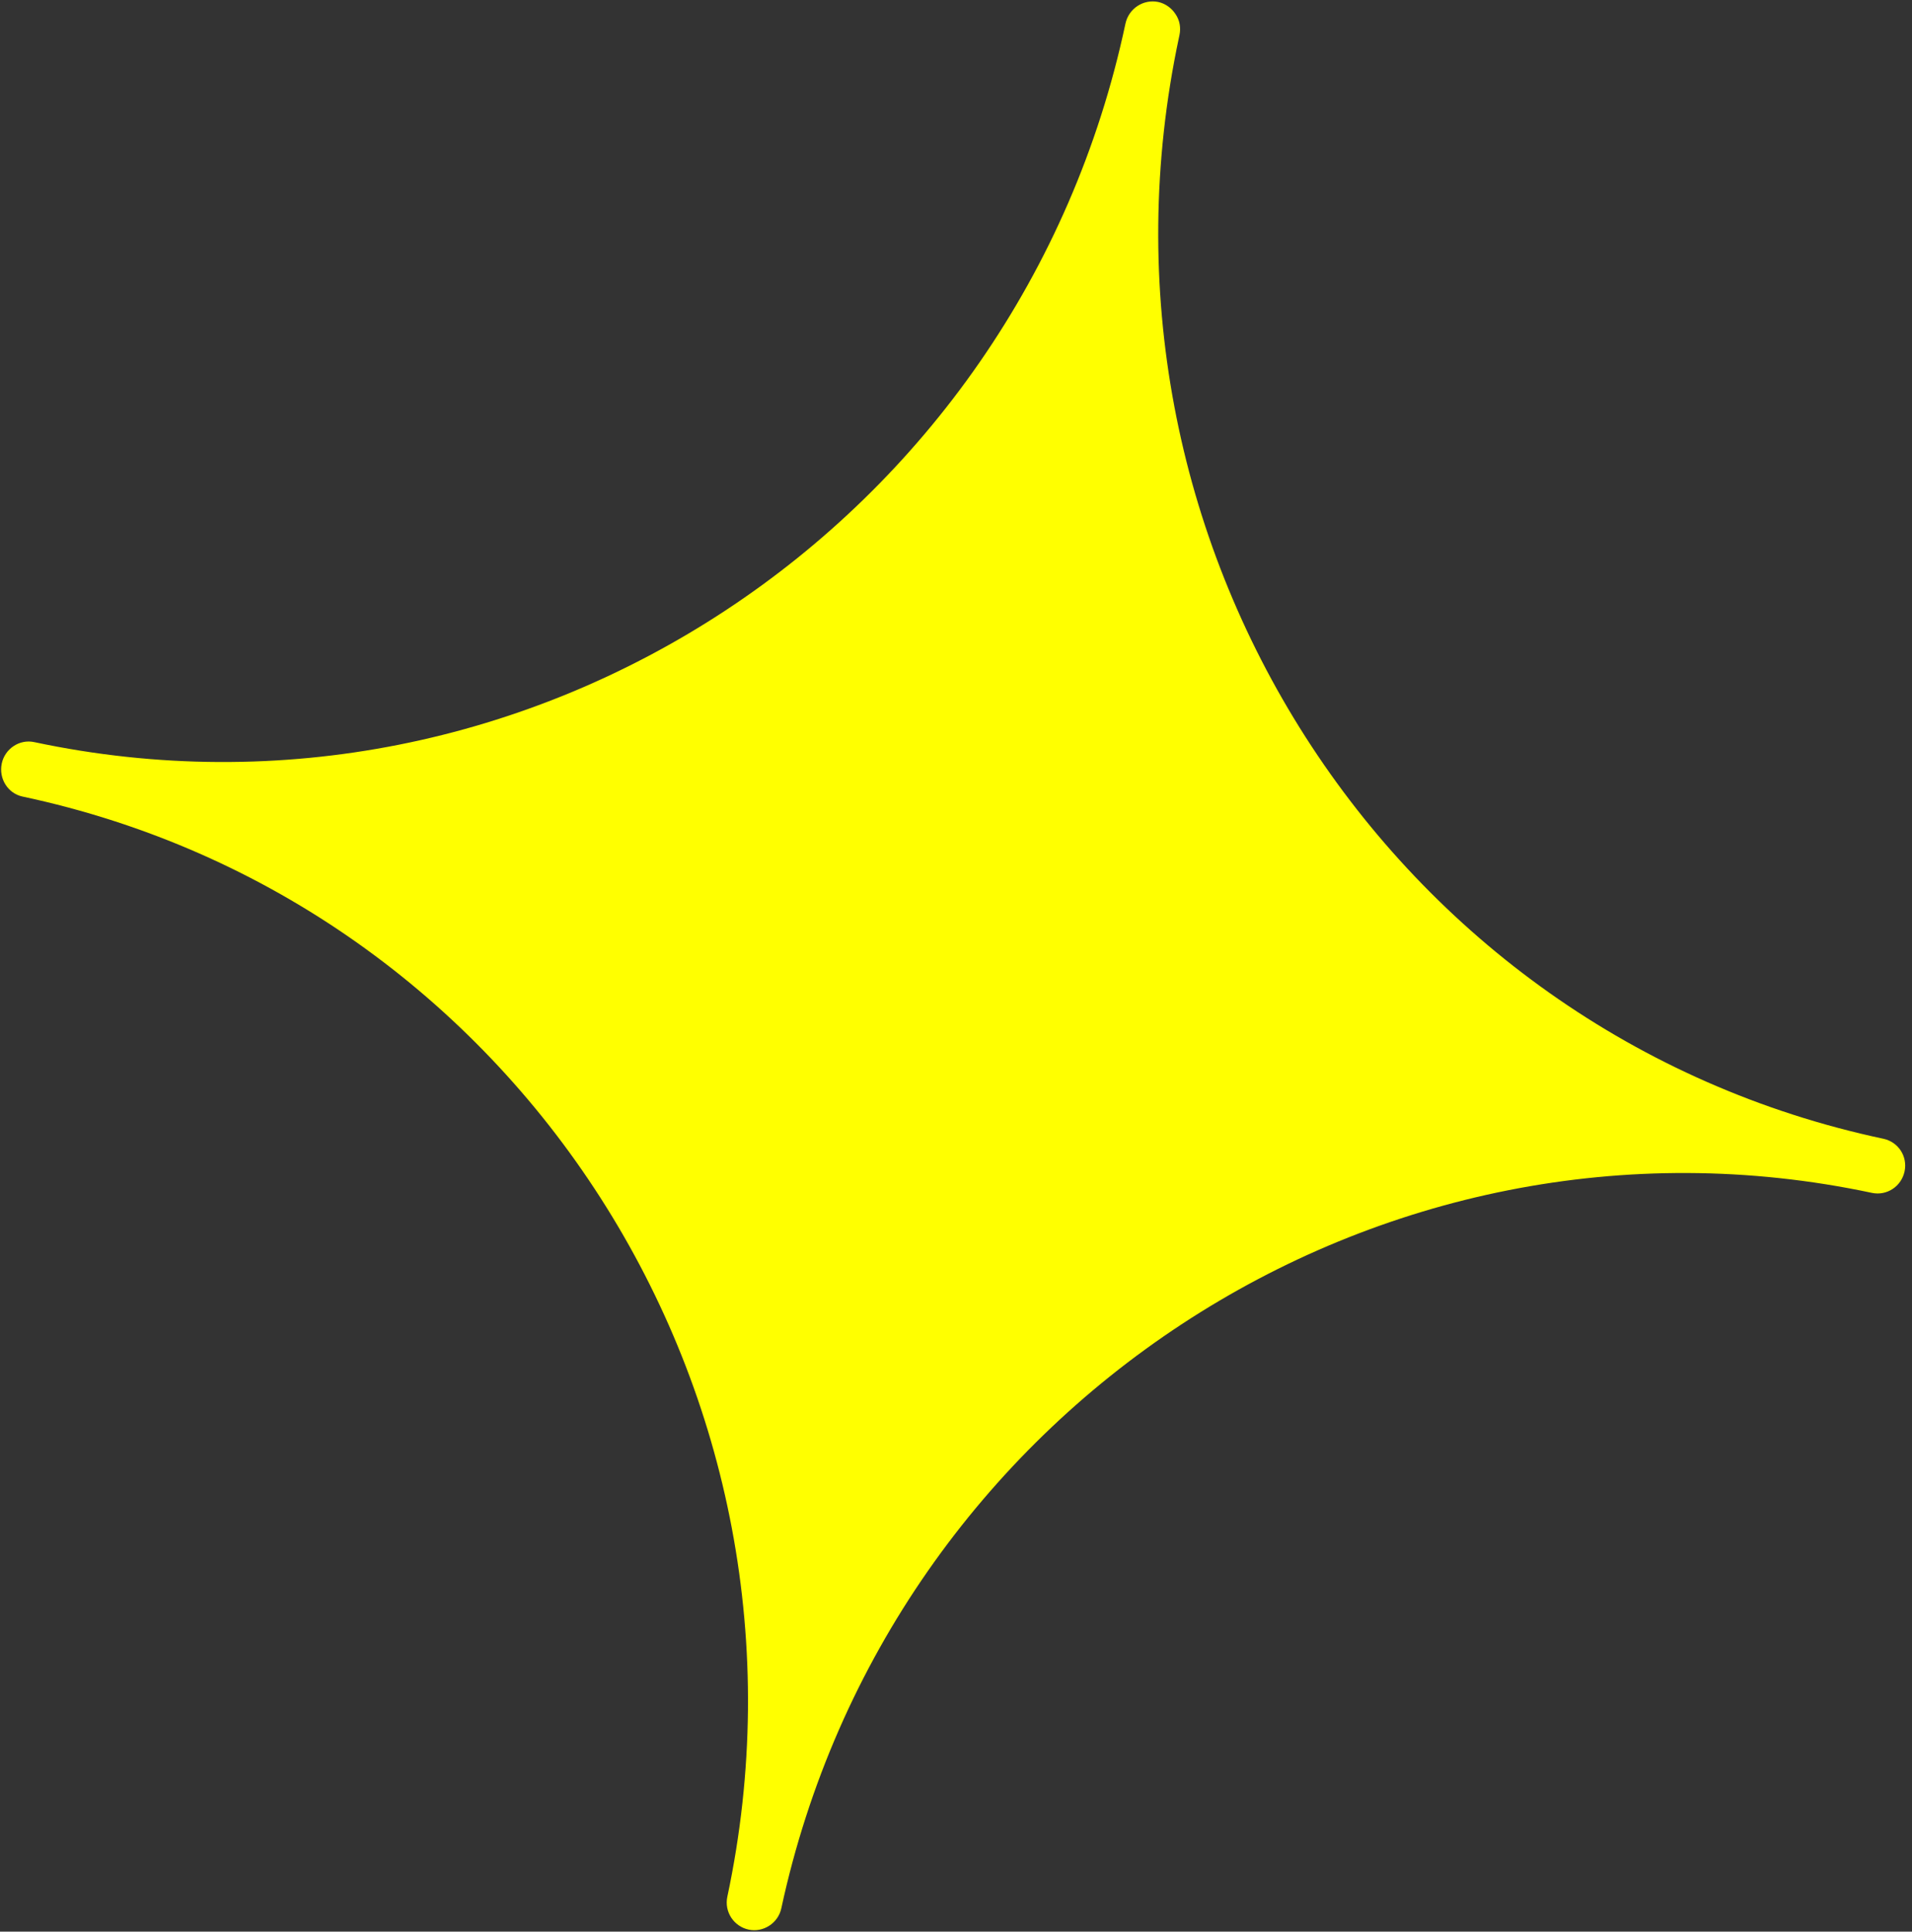 <?xml version="1.0" encoding="UTF-8"?> <svg xmlns="http://www.w3.org/2000/svg" xmlns:xlink="http://www.w3.org/1999/xlink" width="98px" height="99px" viewBox="0 0 98 99"><rect x="0" y="0" width="98" height="99" fill="#333333" stroke="none"/> <!-- Generator: Sketch 57.1 (83088) - https://sketch.com --> <title>1234445</title> <desc>Created with Sketch.</desc> <g id="Page-1" stroke="none" stroke-width="1" fill="none" fill-rule="evenodd"> <g id="Artboard-Copy-2" transform="translate(-2115, -3450)" fill="#FFFF00"> <path d="M2162.453,3450.436 C2162.453,3476.707 2141.354,3498.082 2115.393,3498.082 C2114.63,3498.082 2114,3498.724 2114,3499.5 C2114,3500.294 2114.63,3500.936 2115.393,3500.936 C2141.354,3500.936 2162.453,3522.311 2162.453,3548.582 C2162.453,3549.367 2163.092,3550 2163.873,3550 C2164.636,3550 2165.283,3549.367 2165.283,3548.582 C2165.363,3522.409 2186.481,3501.096 2212.335,3501.096 C2213.116,3501.096 2213.745,3500.463 2213.745,3499.67 C2213.745,3498.885 2213.116,3498.261 2212.335,3498.261 C2186.392,3498.261 2165.283,3476.867 2165.283,3450.561 L2165.283,3450.436 C2165.283,3450.052 2165.141,3449.687 2164.857,3449.419 C2164.6,3449.16 2164.228,3449 2163.873,3449 C2163.092,3449 2162.453,3449.642 2162.453,3450.436" id="1234445" transform="translate(2163.873, 3499.5) rotate(12) translate(-2163.873, -3499.5) "></path> </g> </g> </svg> 